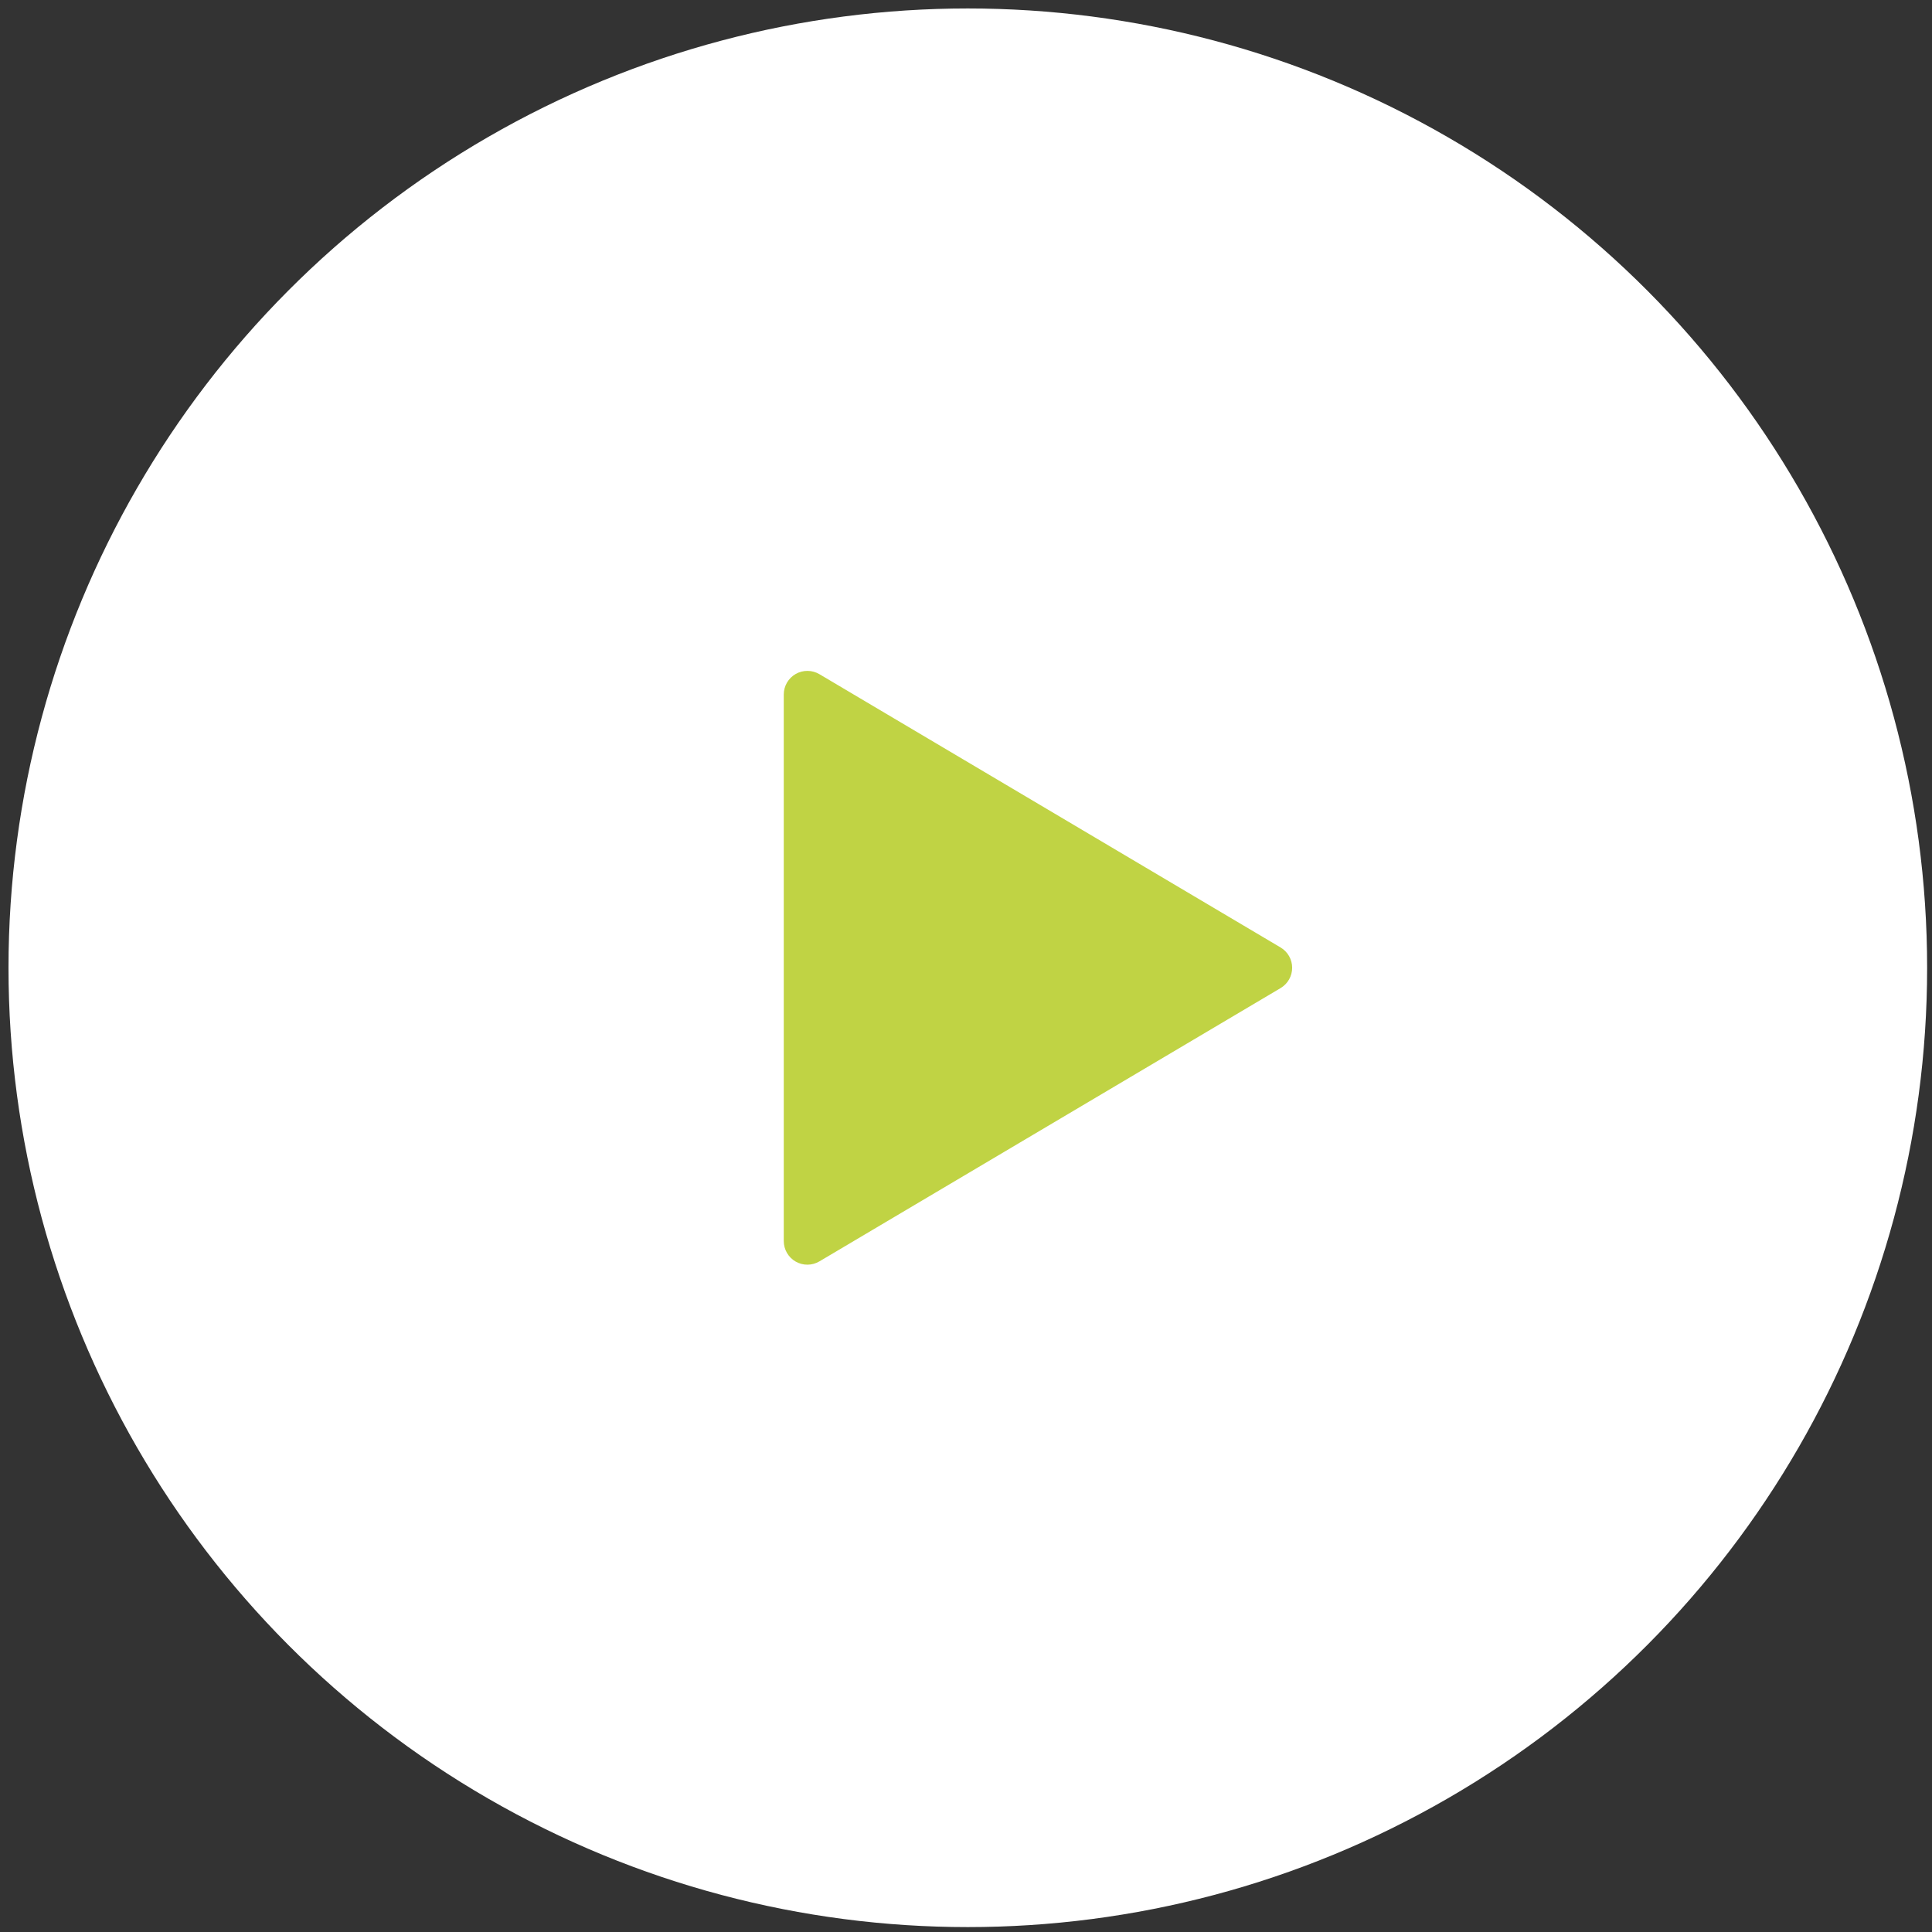 <?xml version="1.0" encoding="UTF-8"?> <svg xmlns="http://www.w3.org/2000/svg" width="215" height="215" viewBox="0 0 215 215" fill="none"><rect x="0" y="0" width="215" height="215" fill="#333333" stroke="none"/><circle cx="107.702" cy="107.698" r="106.756" fill="white"></circle><path d="M91.187 75.025C90.788 74.789 90.334 74.662 89.87 74.658C89.407 74.654 88.95 74.773 88.547 75.002C88.145 75.232 87.81 75.564 87.577 75.965C87.344 76.365 87.221 76.821 87.221 77.284V138.112C87.221 138.576 87.344 139.031 87.577 139.432C87.81 139.833 88.145 140.165 88.547 140.394C88.95 140.624 89.407 140.742 89.87 140.738C90.334 140.734 90.788 140.607 91.187 140.371L142.51 109.957C142.902 109.725 143.227 109.394 143.452 108.998C143.678 108.602 143.796 108.154 143.796 107.698C143.796 107.242 143.678 106.795 143.452 106.398C143.227 106.002 142.902 105.672 142.51 105.439L91.187 75.025Z" fill="#C0D344"></path></svg> 